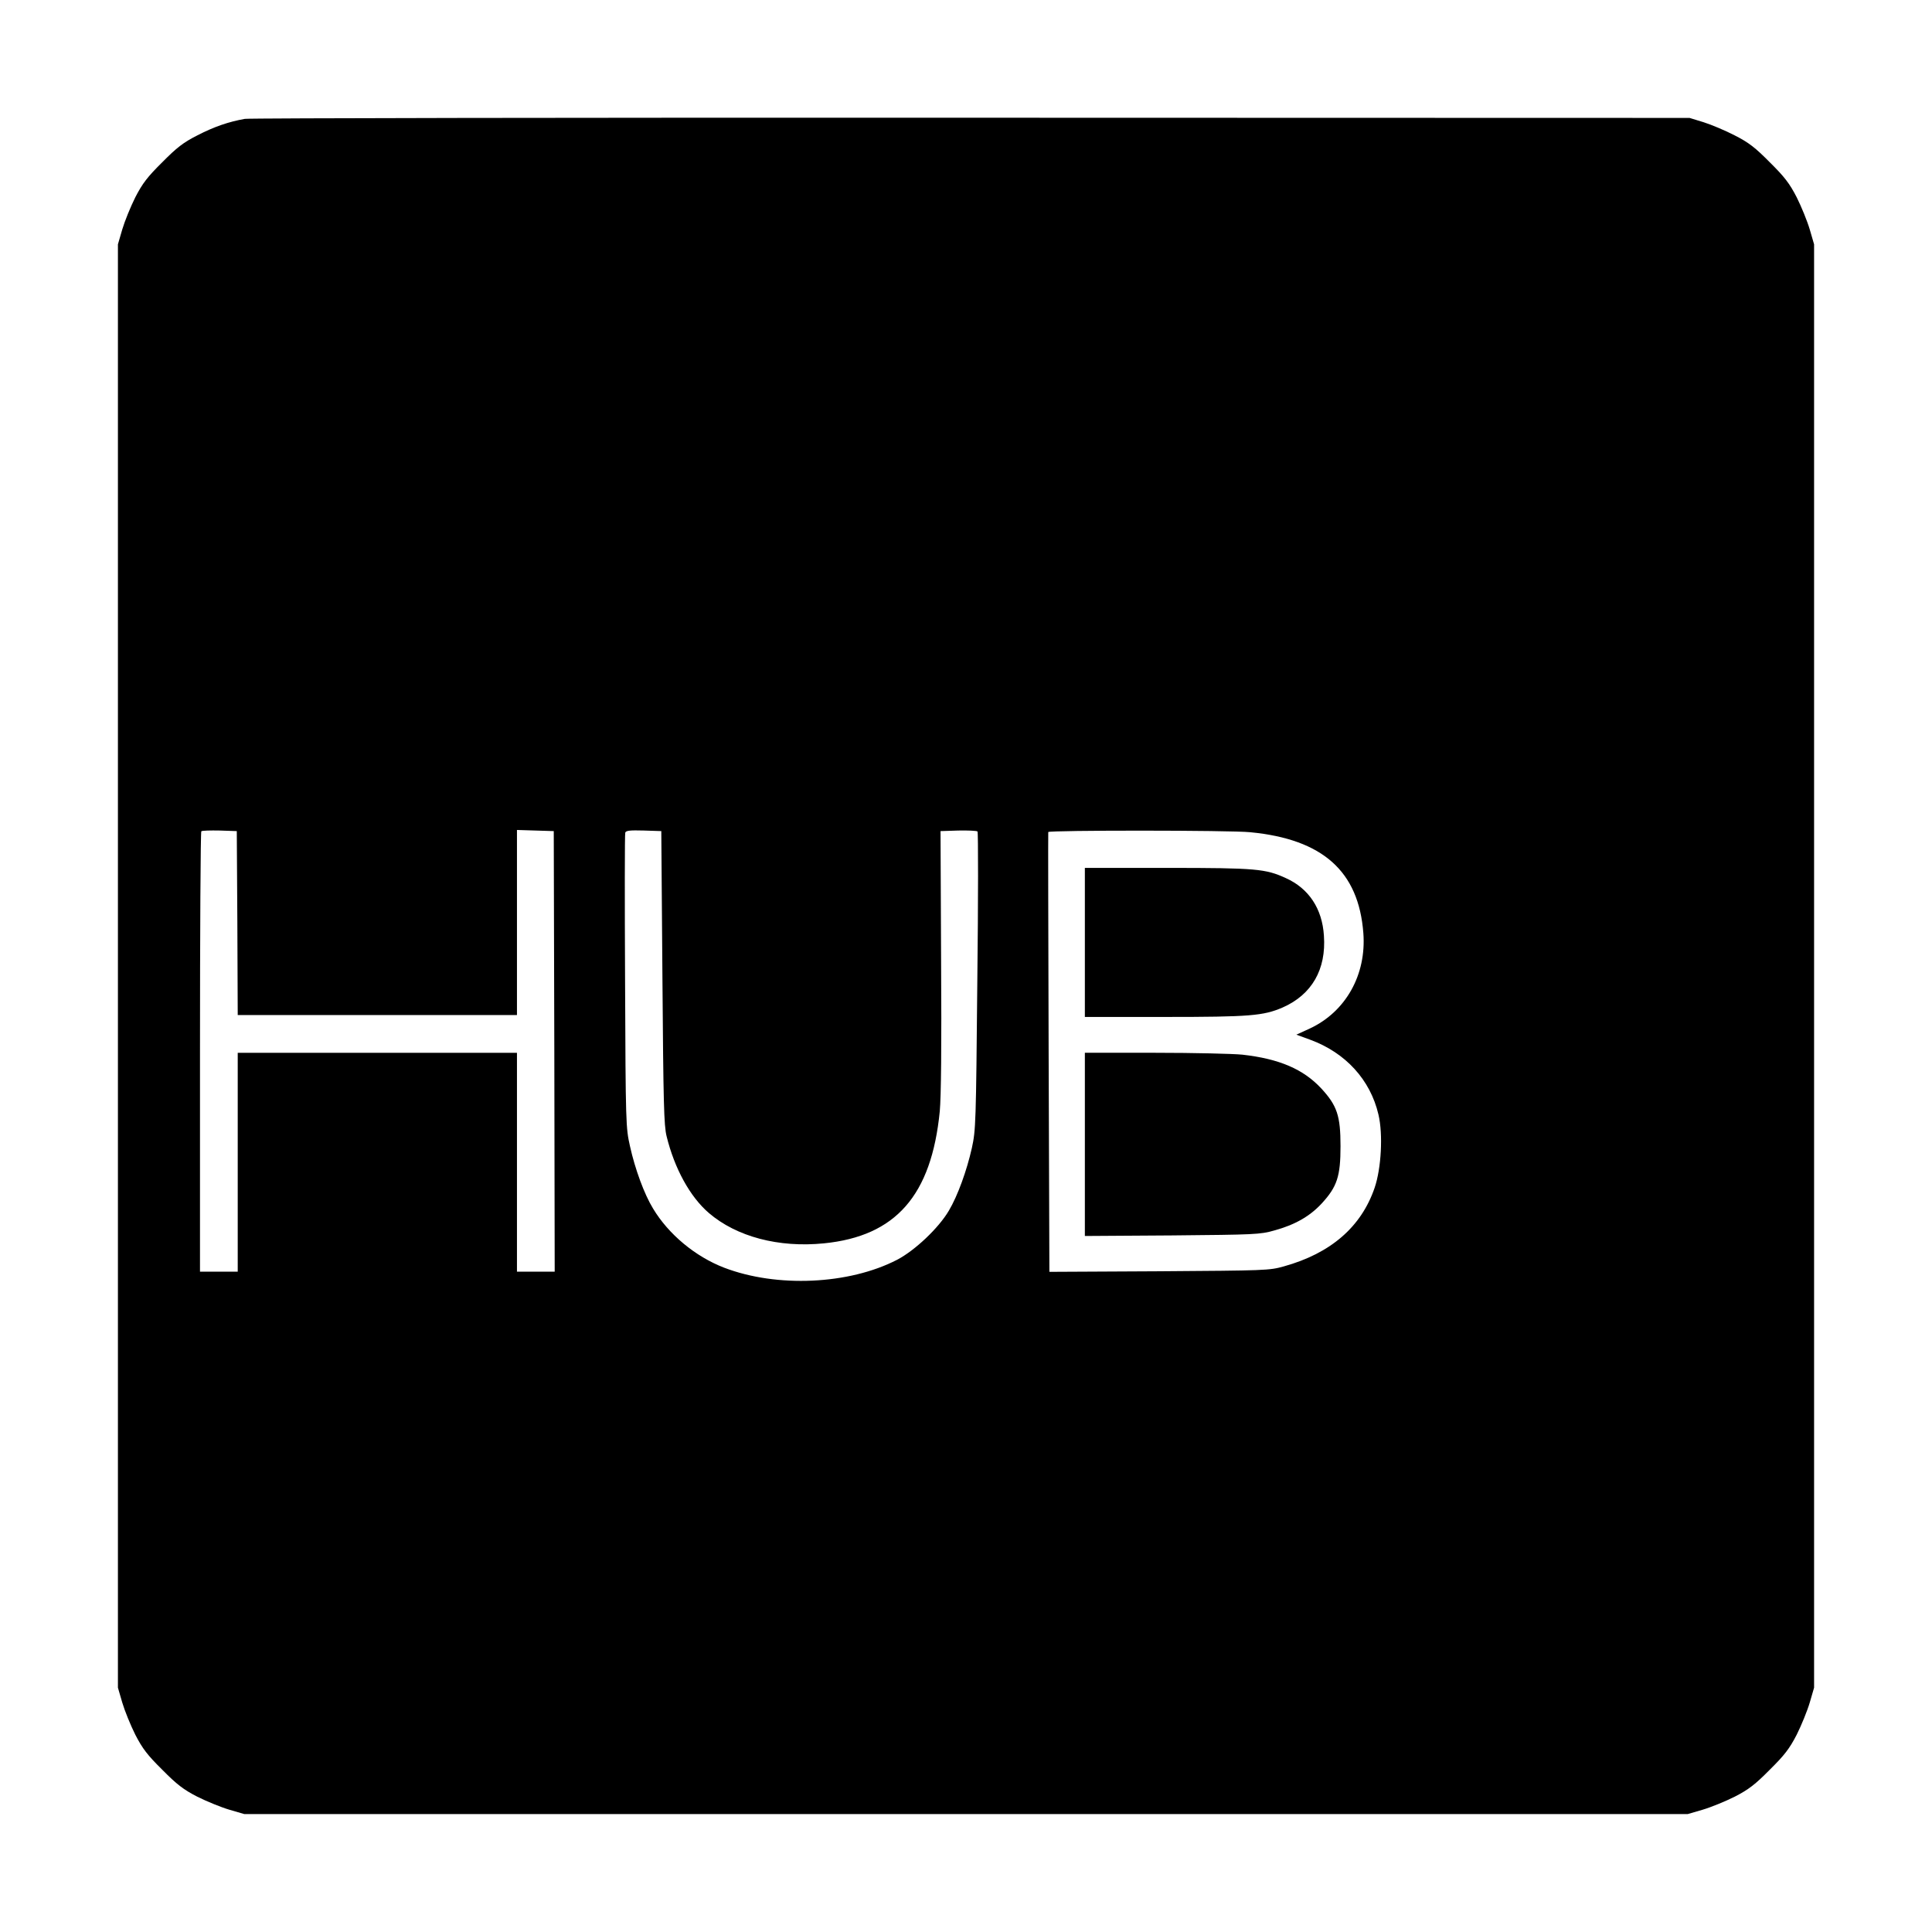 <?xml version="1.0" standalone="no"?>
<!DOCTYPE svg PUBLIC "-//W3C//DTD SVG 20010904//EN"
 "http://www.w3.org/TR/2001/REC-SVG-20010904/DTD/svg10.dtd">
<svg version="1.0" xmlns="http://www.w3.org/2000/svg"
 width="1024pt" height="1024pt" viewBox="0 0 1024 1024"
 preserveAspectRatio="xMidYMid meet">
<g transform="translate(0,1024) scale(0.1,-0.1)"
fill="#000000" stroke="none">
<path d="M1298 9610 c-85 -15 -162 -41 -253 -88 -73 -37 -108 -64 -185 -142
-78 -77 -105 -112 -143 -186 -25 -50 -56 -126 -69 -170 l-23 -79 0 -3825 0
-3825 23 -79 c13 -44 44 -120 69 -170 38 -74 65 -109 143 -186 77 -78 112
-105 186 -143 50 -25 126 -56 170 -69 l79 -23 3825 0 3825 0 79 23 c44 13 120
44 170 69 74 38 109 65 186 143 78 77 105 112 143 186 25 50 56 126 69 170
l23 79 0 3825 0 3825 -23 79 c-13 44 -44 120 -69 170 -38 74 -65 109 -143 186
-77 78 -112 105 -185 142 -50 26 -124 57 -165 70 l-75 23 -3805 1 c-2093 1
-3826 -2 -3852 -6z m-40 -4262 l2 -488 740 0 740 0 0 490 0 491 98 -3 97 -3 3
-1167 2 -1168 -100 0 -100 0 0 580 0 580 -740 0 -740 0 0 -580 0 -580 -100 0
-100 0 0 1163 c0 640 3 1167 7 1171 4 4 48 5 98 4 l90 -3 3 -487z m2253 -288
c5 -675 8 -784 22 -842 42 -172 125 -322 224 -407 147 -126 370 -185 610 -161
381 38 570 254 614 700 7 77 10 341 7 800 l-3 685 94 3 c52 1 98 -1 102 -5 4
-4 4 -361 -1 -793 -7 -755 -8 -789 -29 -885 -27 -120 -75 -253 -122 -332 -54
-92 -180 -211 -274 -260 -255 -132 -638 -149 -917 -42 -153 59 -295 177 -377
314 -46 75 -95 208 -122 330 -22 98 -23 115 -26 874 -2 425 -2 780 1 788 4 11
26 13 98 11 l93 -3 6 -775z m3116 769 c384 -37 574 -207 599 -534 17 -221 -93
-417 -283 -506 l-72 -33 74 -27 c187 -69 318 -212 361 -396 25 -105 15 -285
-20 -388 -71 -208 -233 -348 -481 -417 -78 -22 -97 -22 -662 -26 l-581 -3 -4
1163 c-2 640 -3 1165 -2 1168 5 10 968 10 1071 -1z"/>
<path d="M5750 5245 l0 -395 425 0 c450 0 521 6 623 50 155 68 232 202 219
381 -9 143 -80 250 -202 305 -107 49 -156 54 -627 54 l-438 0 0 -395z"/>
<path d="M5750 4174 l0 -485 463 3 c438 4 466 5 540 26 110 30 189 75 252 143
82 89 100 144 100 304 0 161 -18 215 -102 306 -95 102 -222 157 -418 179 -49
5 -258 10 -462 10 l-373 0 0 -486z"/>
</g>
</svg>
